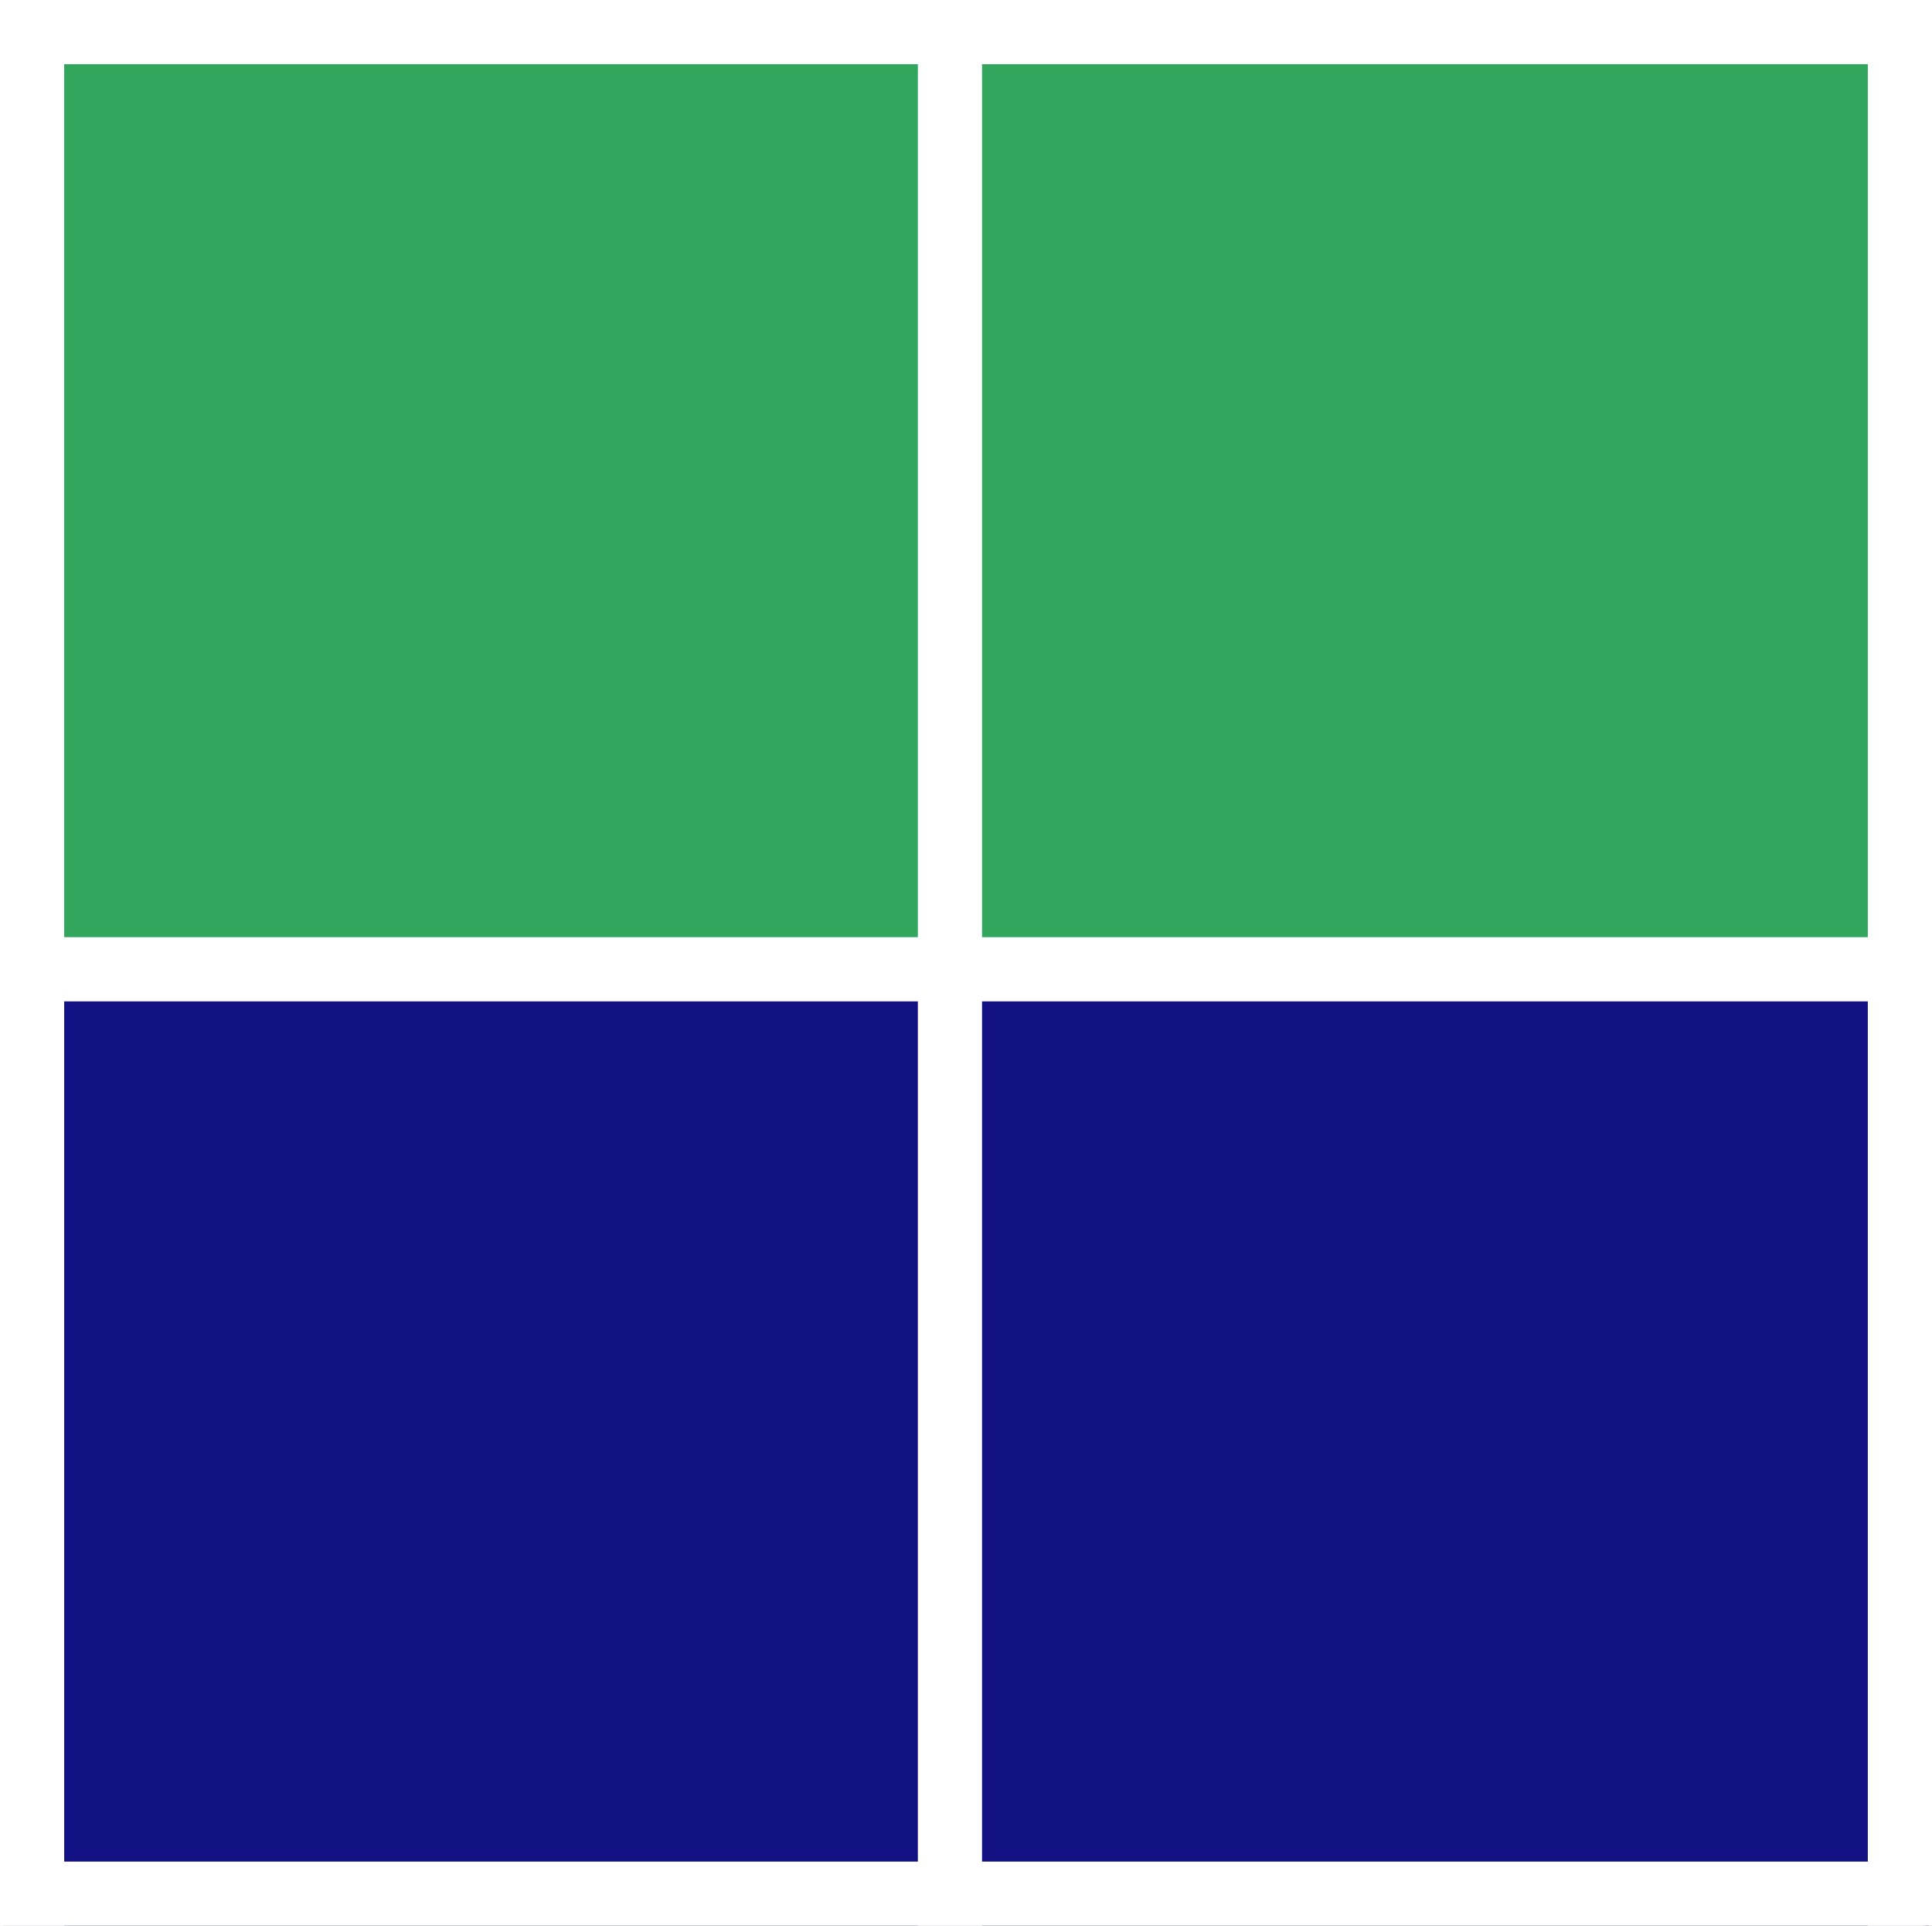 <svg xmlns="http://www.w3.org/2000/svg" width="150.5" height="150" viewBox="0 0 150.5 150"><rect x="0" y="0" width="150.5" height="150" fill="#808080" stroke="none"/><g transform="translate(4439 -5754)"><rect width="148.5" height="150" transform="translate(-4438 5754)" fill="#fff"/><g transform="translate(-4438.5 5754)"><rect width="150" height="75" transform="translate(-0.25 75)" fill="#111183"/><rect width="150" height="75" transform="translate(-0.25)" fill="#33a65e"/></g><rect width="5" height="150" transform="translate(-4439 5754)" fill="#fff"/><rect width="5" height="150" transform="translate(-4367.5 5754)" fill="#fff"/><rect width="5" height="150" transform="translate(-4293.5 5754)" fill="#fff"/><rect width="5" height="150" transform="translate(-4289 5827) rotate(90)" fill="#fff"/><rect width="5" height="150" transform="translate(-4289 5899) rotate(90)" fill="#fff"/><rect width="5" height="150" transform="translate(-4289 5754) rotate(90)" fill="#fff"/></g></svg>